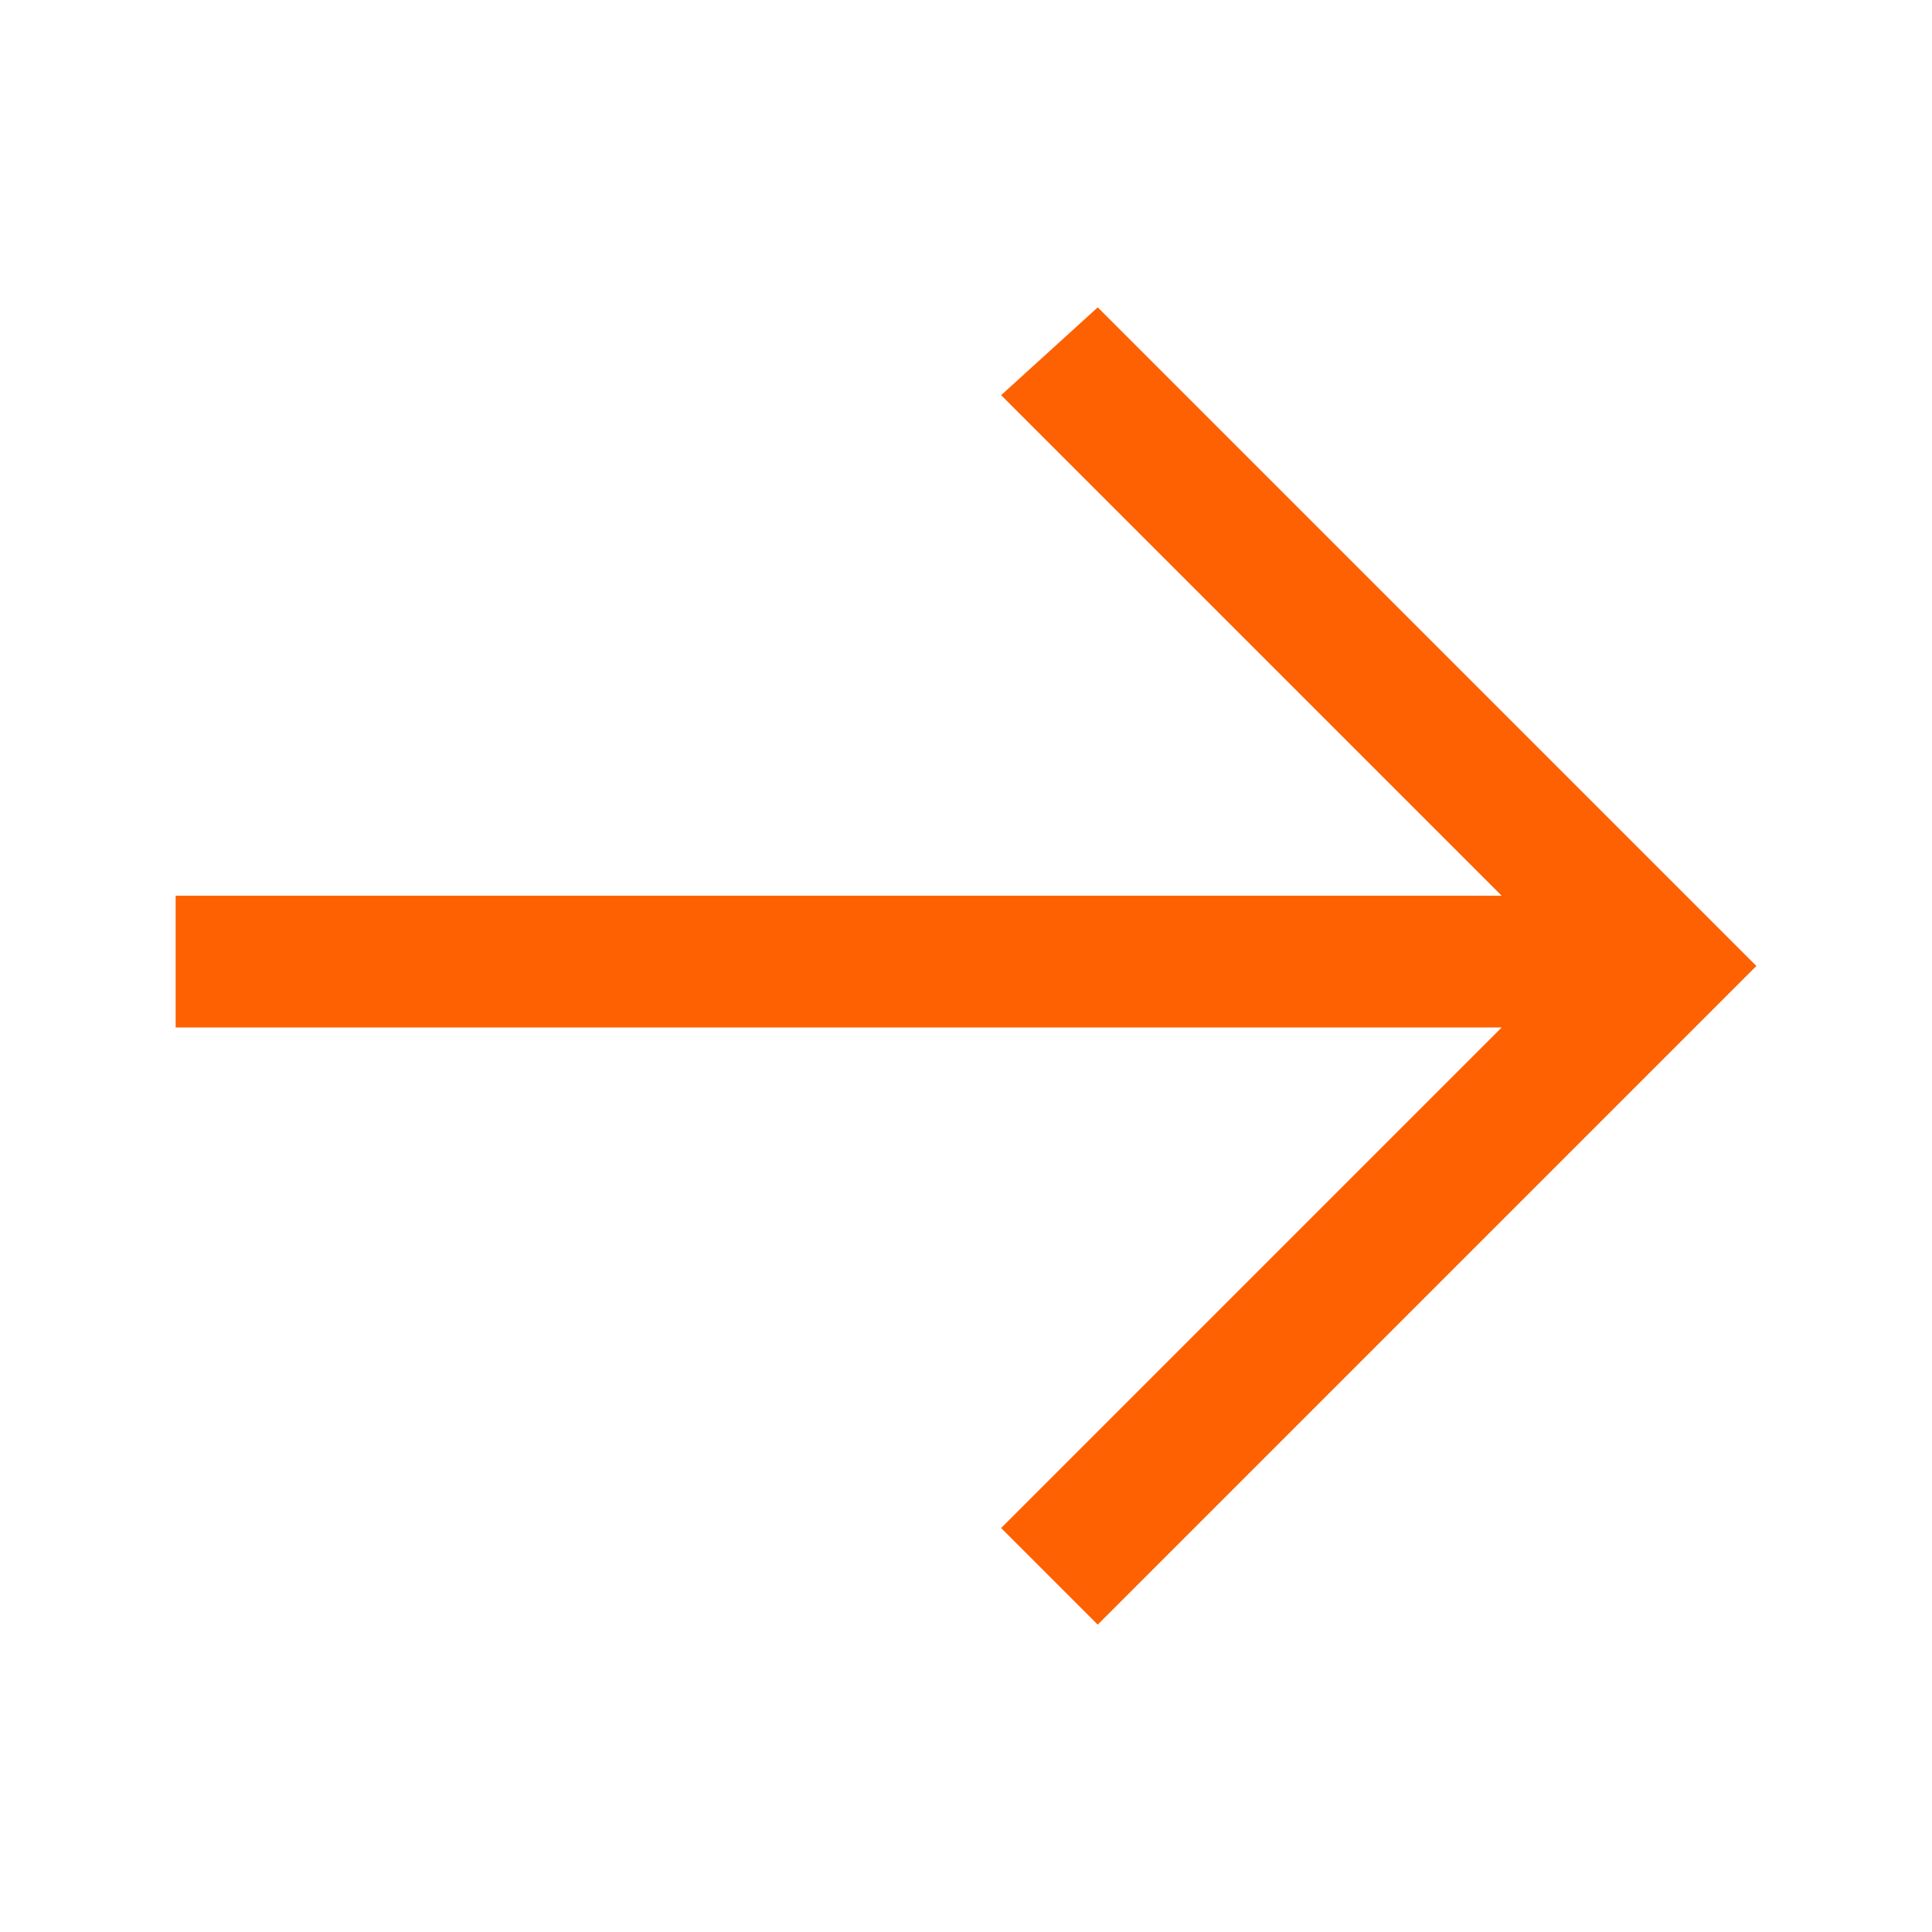 <?xml version="1.0" encoding="UTF-8"?><svg xmlns="http://www.w3.org/2000/svg" version="1.1" viewBox="0 0 22 22"><!--Generator: Adobe Illustrator 28.7.1, SVG Export Plug-In . SVG Version: 1.2.0 Build 142)--><g><g id="Layer_1"><path d="M12.5,3.5l-1.1,1,5.7,5.7H2v1.5h15.1l-5.7,5.7,1.1,1.1,7.5-7.5-7.5-7.5Z" style="fill: #FD6101;"/><rect width="22" height="22" style="fill: none;"/></g></g></svg>